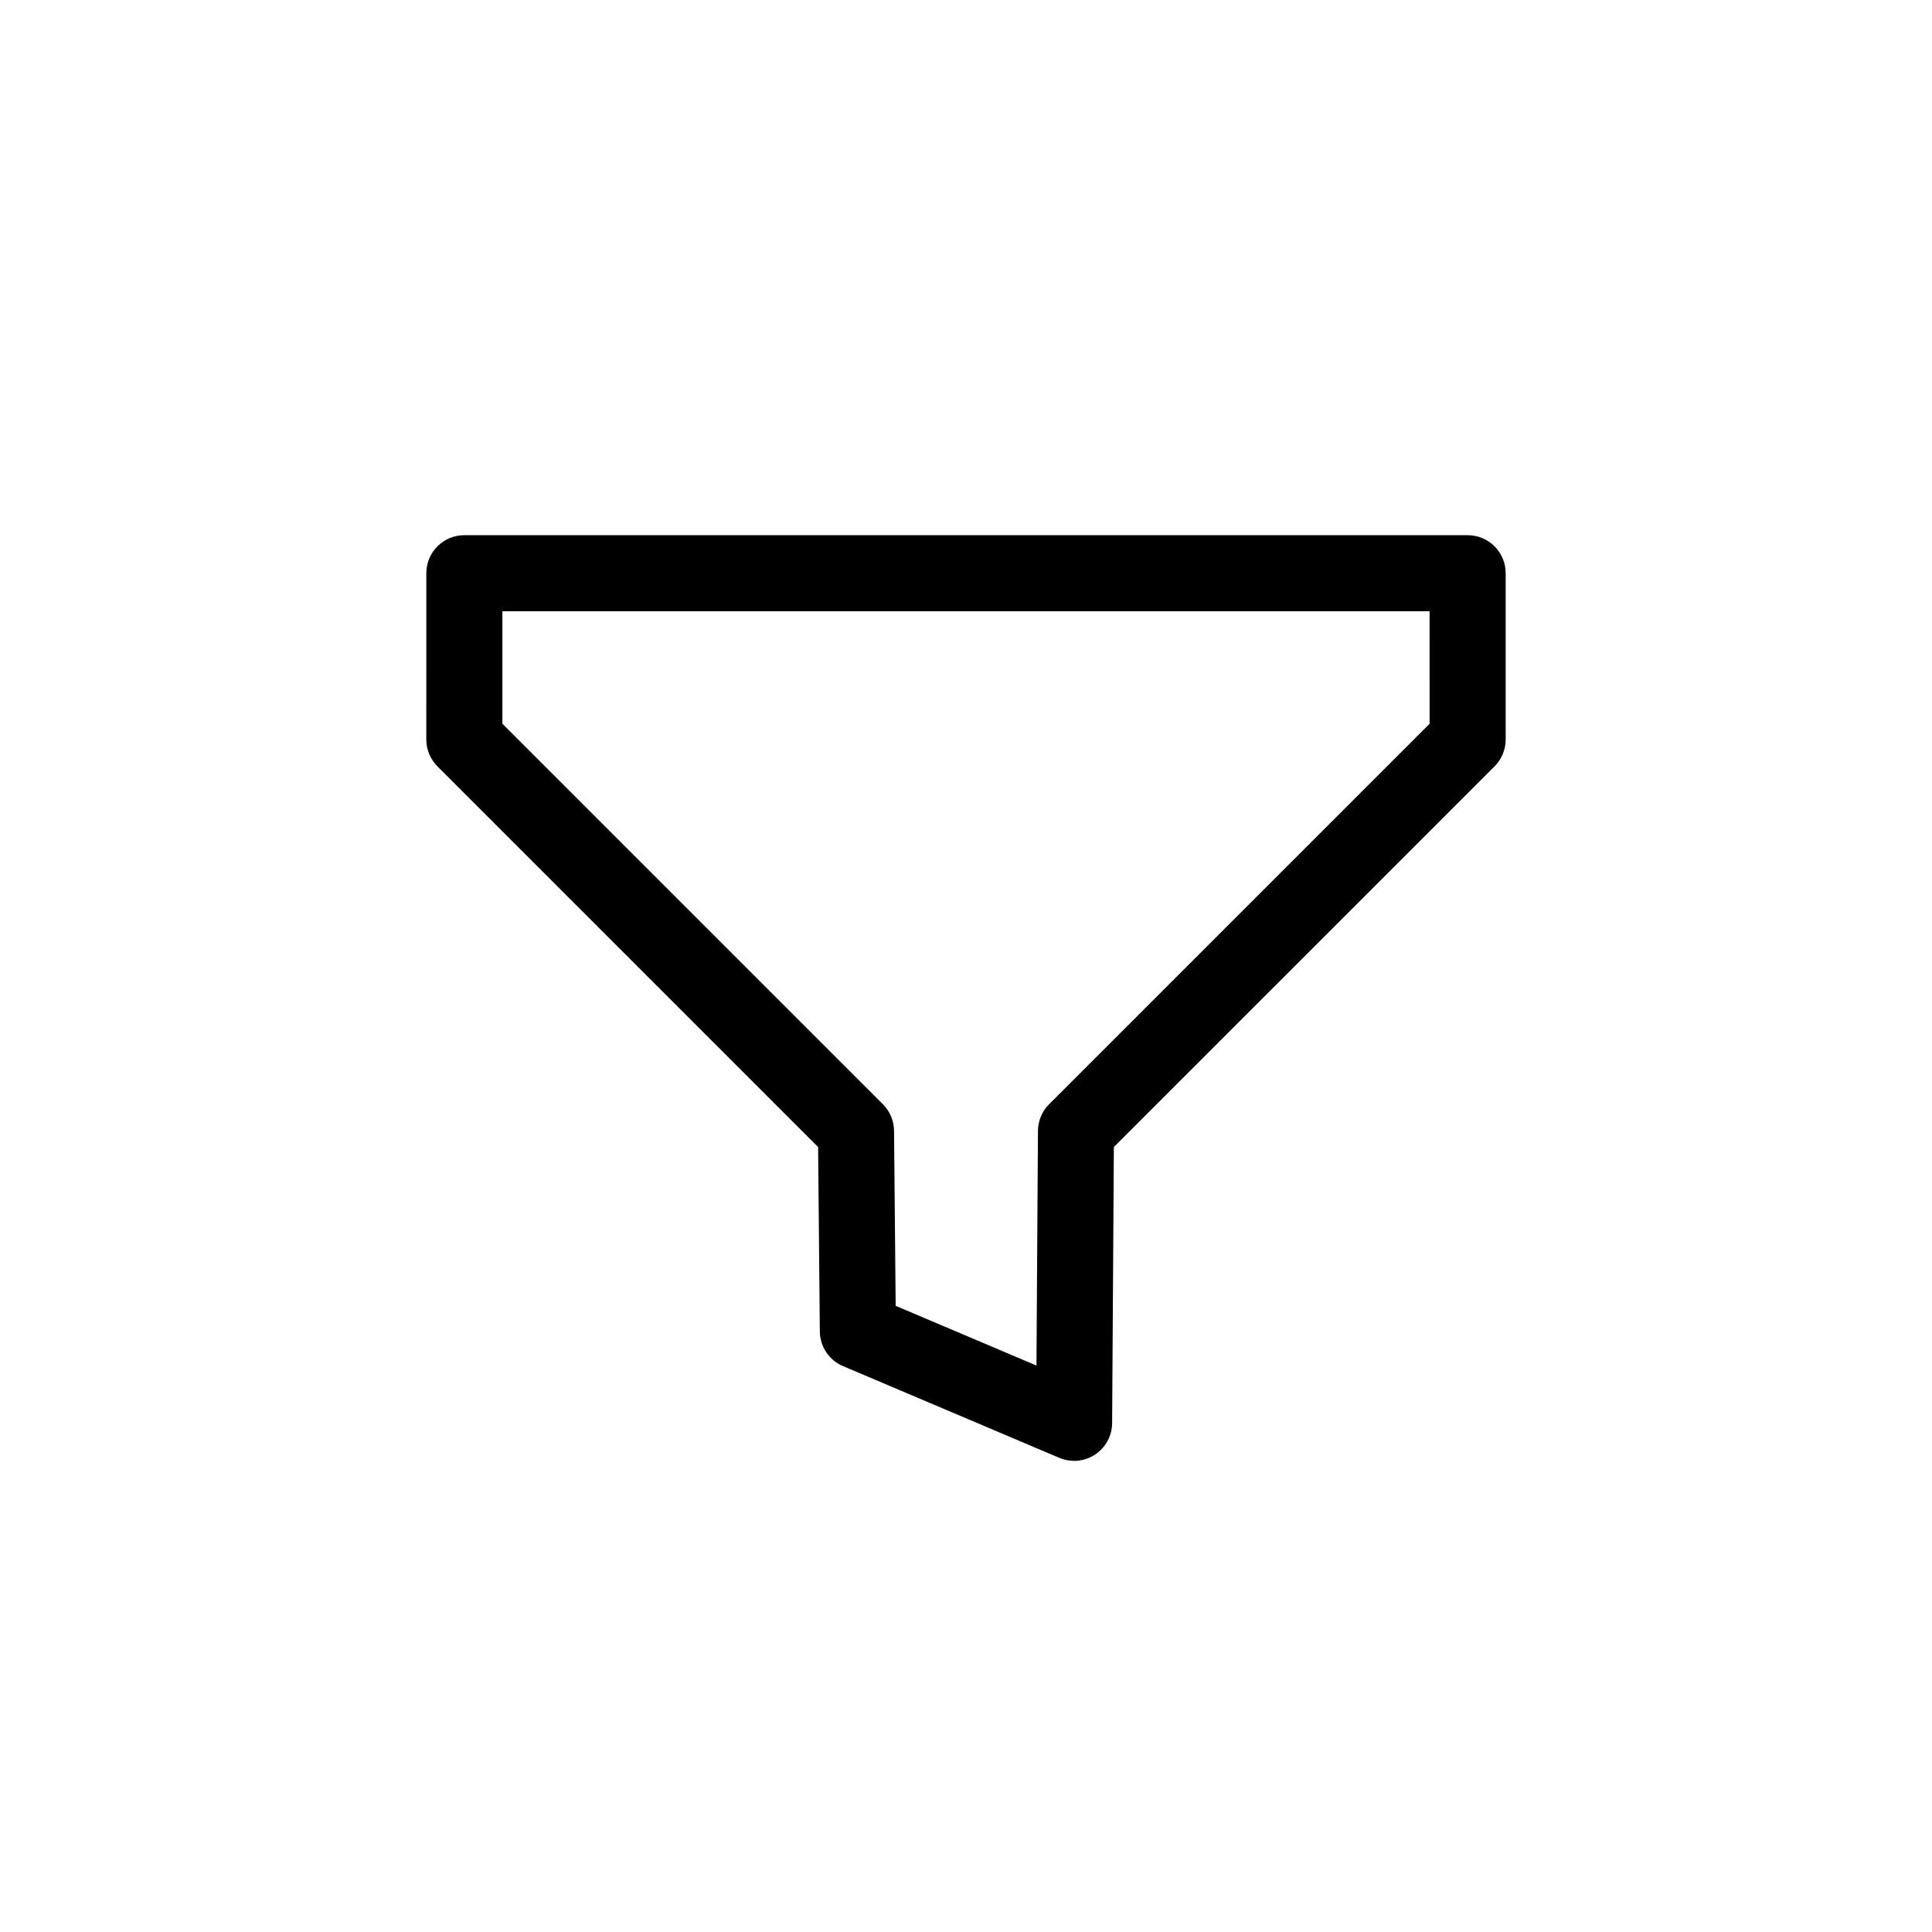 <?xml version="1.0" encoding="UTF-8"?>
<!-- Uploaded to: ICON Repo, www.iconrepo.com, Generator: ICON Repo Mixer Tools -->
<svg fill="#000000" width="800px" height="800px" version="1.1" viewBox="144 144 512 512" xmlns="http://www.w3.org/2000/svg">
 <path d="m428.65 531.14c-1.34 0-2.676-0.266-3.938-0.801l-57.309-24.309c-3.691-1.566-6.102-5.172-6.141-9.18l-0.453-48.871-100.88-100.88c-1.891-1.891-2.953-4.453-2.953-7.125l0.004-44.066c0-5.566 4.508-10.078 10.078-10.078h265.88c5.57 0 10.078 4.512 10.078 10.078v44.07c0 2.672-1.062 5.234-2.953 7.125l-100.88 100.87-0.461 73.16c-0.02 3.371-1.723 6.504-4.535 8.355-1.676 1.094-3.606 1.656-5.543 1.656zm-47.289-41.082 37.312 15.828 0.395-62.184c0.02-2.652 1.074-5.188 2.953-7.059l100.84-100.84-0.004-29.824h-245.72v29.82l100.84 100.84c1.871 1.867 2.922 4.391 2.953 7.031z"/>
</svg>